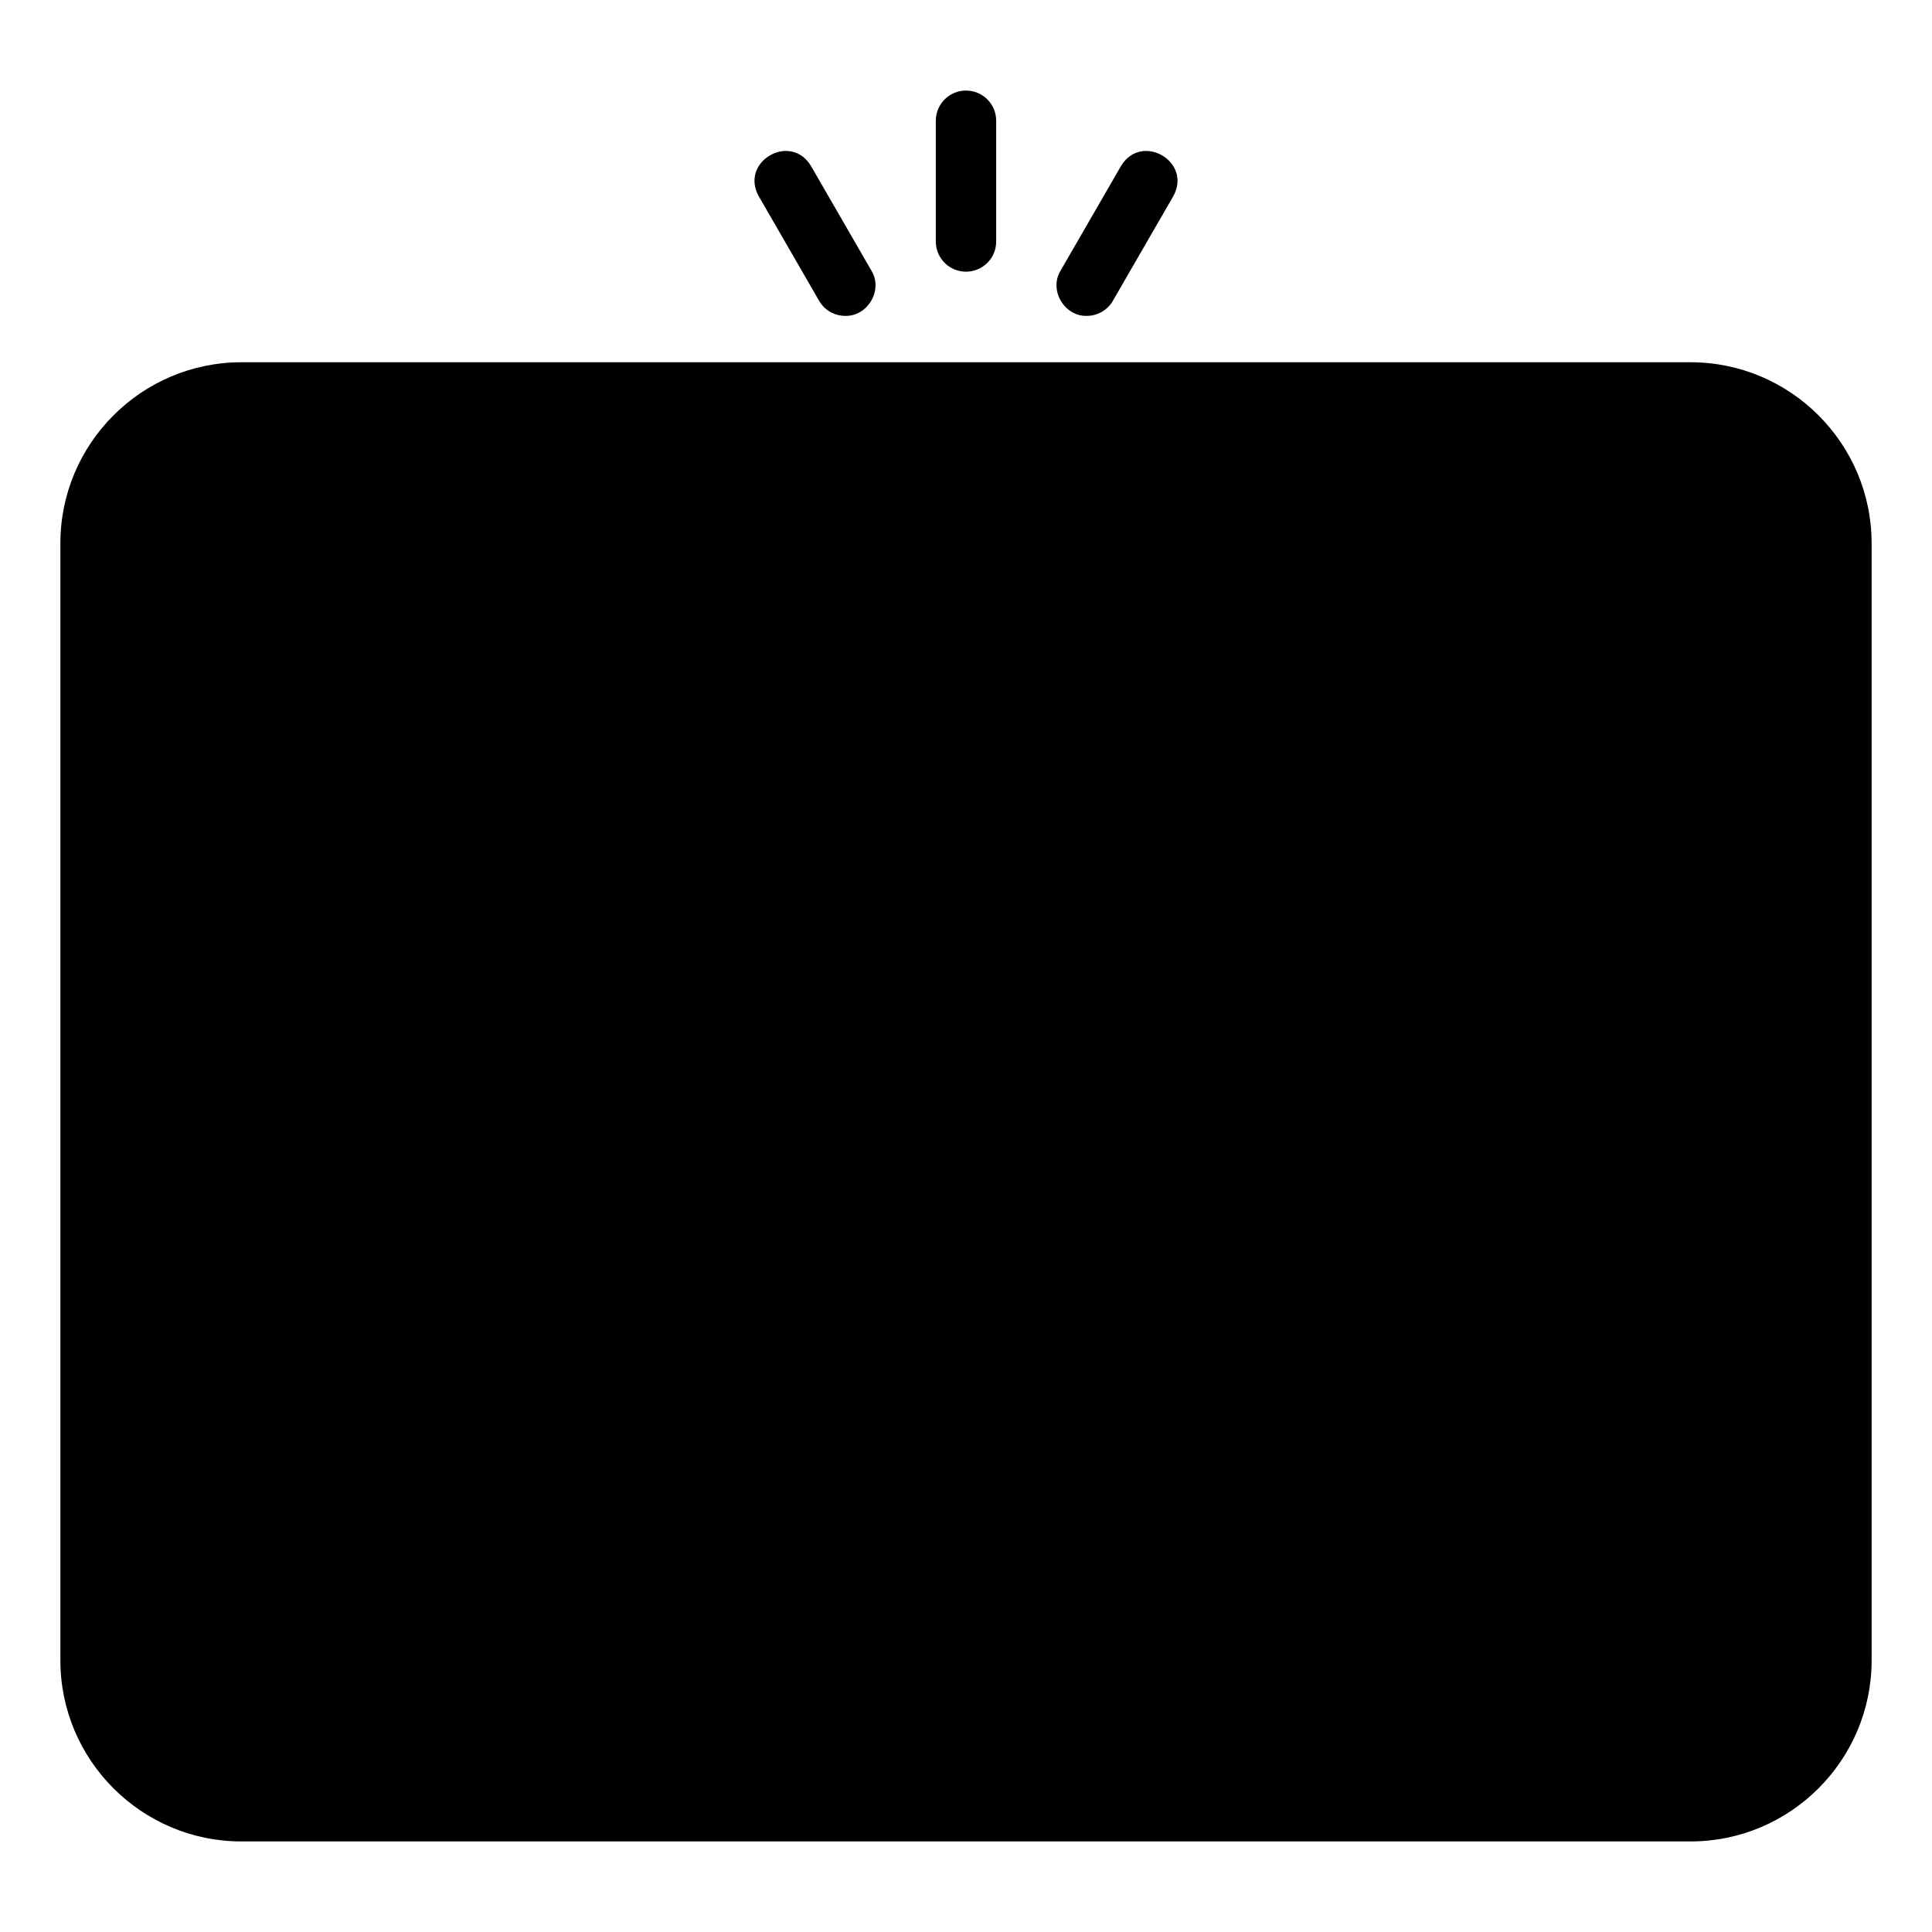 <svg id="a" viewBox="0 0 64 64" xmlns="http://www.w3.org/2000/svg"><g fill="hsl(69, 53.9%, 29.9%)"><path d="m32 9c-.553 0-1-.447-1-1v-4c0-.553.447-1 1-1s1 .447 1 1v4c0 .553-.447 1-1 1z"/><path d="m28.001 10.464c-.346 0-.682-.179-.867-.5l-2-3.464c-.637-1.147 1.053-2.129 1.732-1-0-0 2 3.464 2 3.464.395.641-.12 1.519-.865 1.5z"/><path d="m35.999 10.464c-.745.018-1.26-.859-.865-1.5-0 0 2-3.464 2-3.464.676-1.128 2.371-.149 1.732 1.0 0-0-2 3.464-2 3.464-.186.321-.521.5-.867.5z"/></g><rect fill="hsl(41, 93.0%, 92.2%)" height="47" rx="5" width="58" x="3" y="13"/><path d="m56 61h-48c-3.309 0-6-2.691-6-6v-37c0-3.309 2.691-6 6-6h48c3.309 0 6 2.691 6 6v37c0 3.309-2.691 6-6 6zm-48-47c-2.206 0-4 1.794-4 4v37c0 2.206 1.794 4 4 4h48c2.206 0 4-1.794 4-4v-37c0-2.206-1.794-4-4-4z" fill="hsl(69, 53.9%, 29.9%)"/><rect fill="hsl(42, 93.0%, 62.6%)" height="29" rx="3" width="52" x="6" y="16"/><path d="m39.141 29.297-10.094-6.212c-1.269-.831-3.094.188-3.047 1.705-0-0-0 12.42-0 12.42-.046 1.516 1.779 2.539 3.049 1.704-0.0 0 10.092-6.211 10.092-6.211 1.254-.719 1.256-2.687 0-3.406z" fill="hsl(41, 93.0%, 92.2%)"/><rect fill="hsl(42, 93.0%, 62.6%)" height="8" rx="2" width="15" x="39" y="48"/><path d="m52 57h-11c-1.654 0-3-1.346-3-3v-4c0-1.654 1.346-3 3-3h11c1.654 0 3 1.346 3 3v4c0 1.654-1.346 3-3 3zm-11-8c-.552 0-1 .448-1 1v4c0 .552.448 1 1 1h11c.552 0 1-.448 1-1v-4c0-.552-.448-1-1-1z" fill="hsl(69, 53.9%, 29.9%)"/><g fill="hsl(42, 93.0%, 62.6%)"><path d="m23 49h-13c-1.311-.021-1.317-1.978 0-2-0 0 13 0 13 0 1.311.02 1.318 1.978 0 2z"/><path d="m23 53h-13c-1.311-.021-1.317-1.978 0-2-0 0 13 0 13 0 1.311.02 1.318 1.978 0 2z"/><path d="m15 57h-5c-1.313-.021-1.316-1.978 0-2-0 0 5 0 5 0 1.313.021 1.316 1.978 0 2z"/></g></svg>
